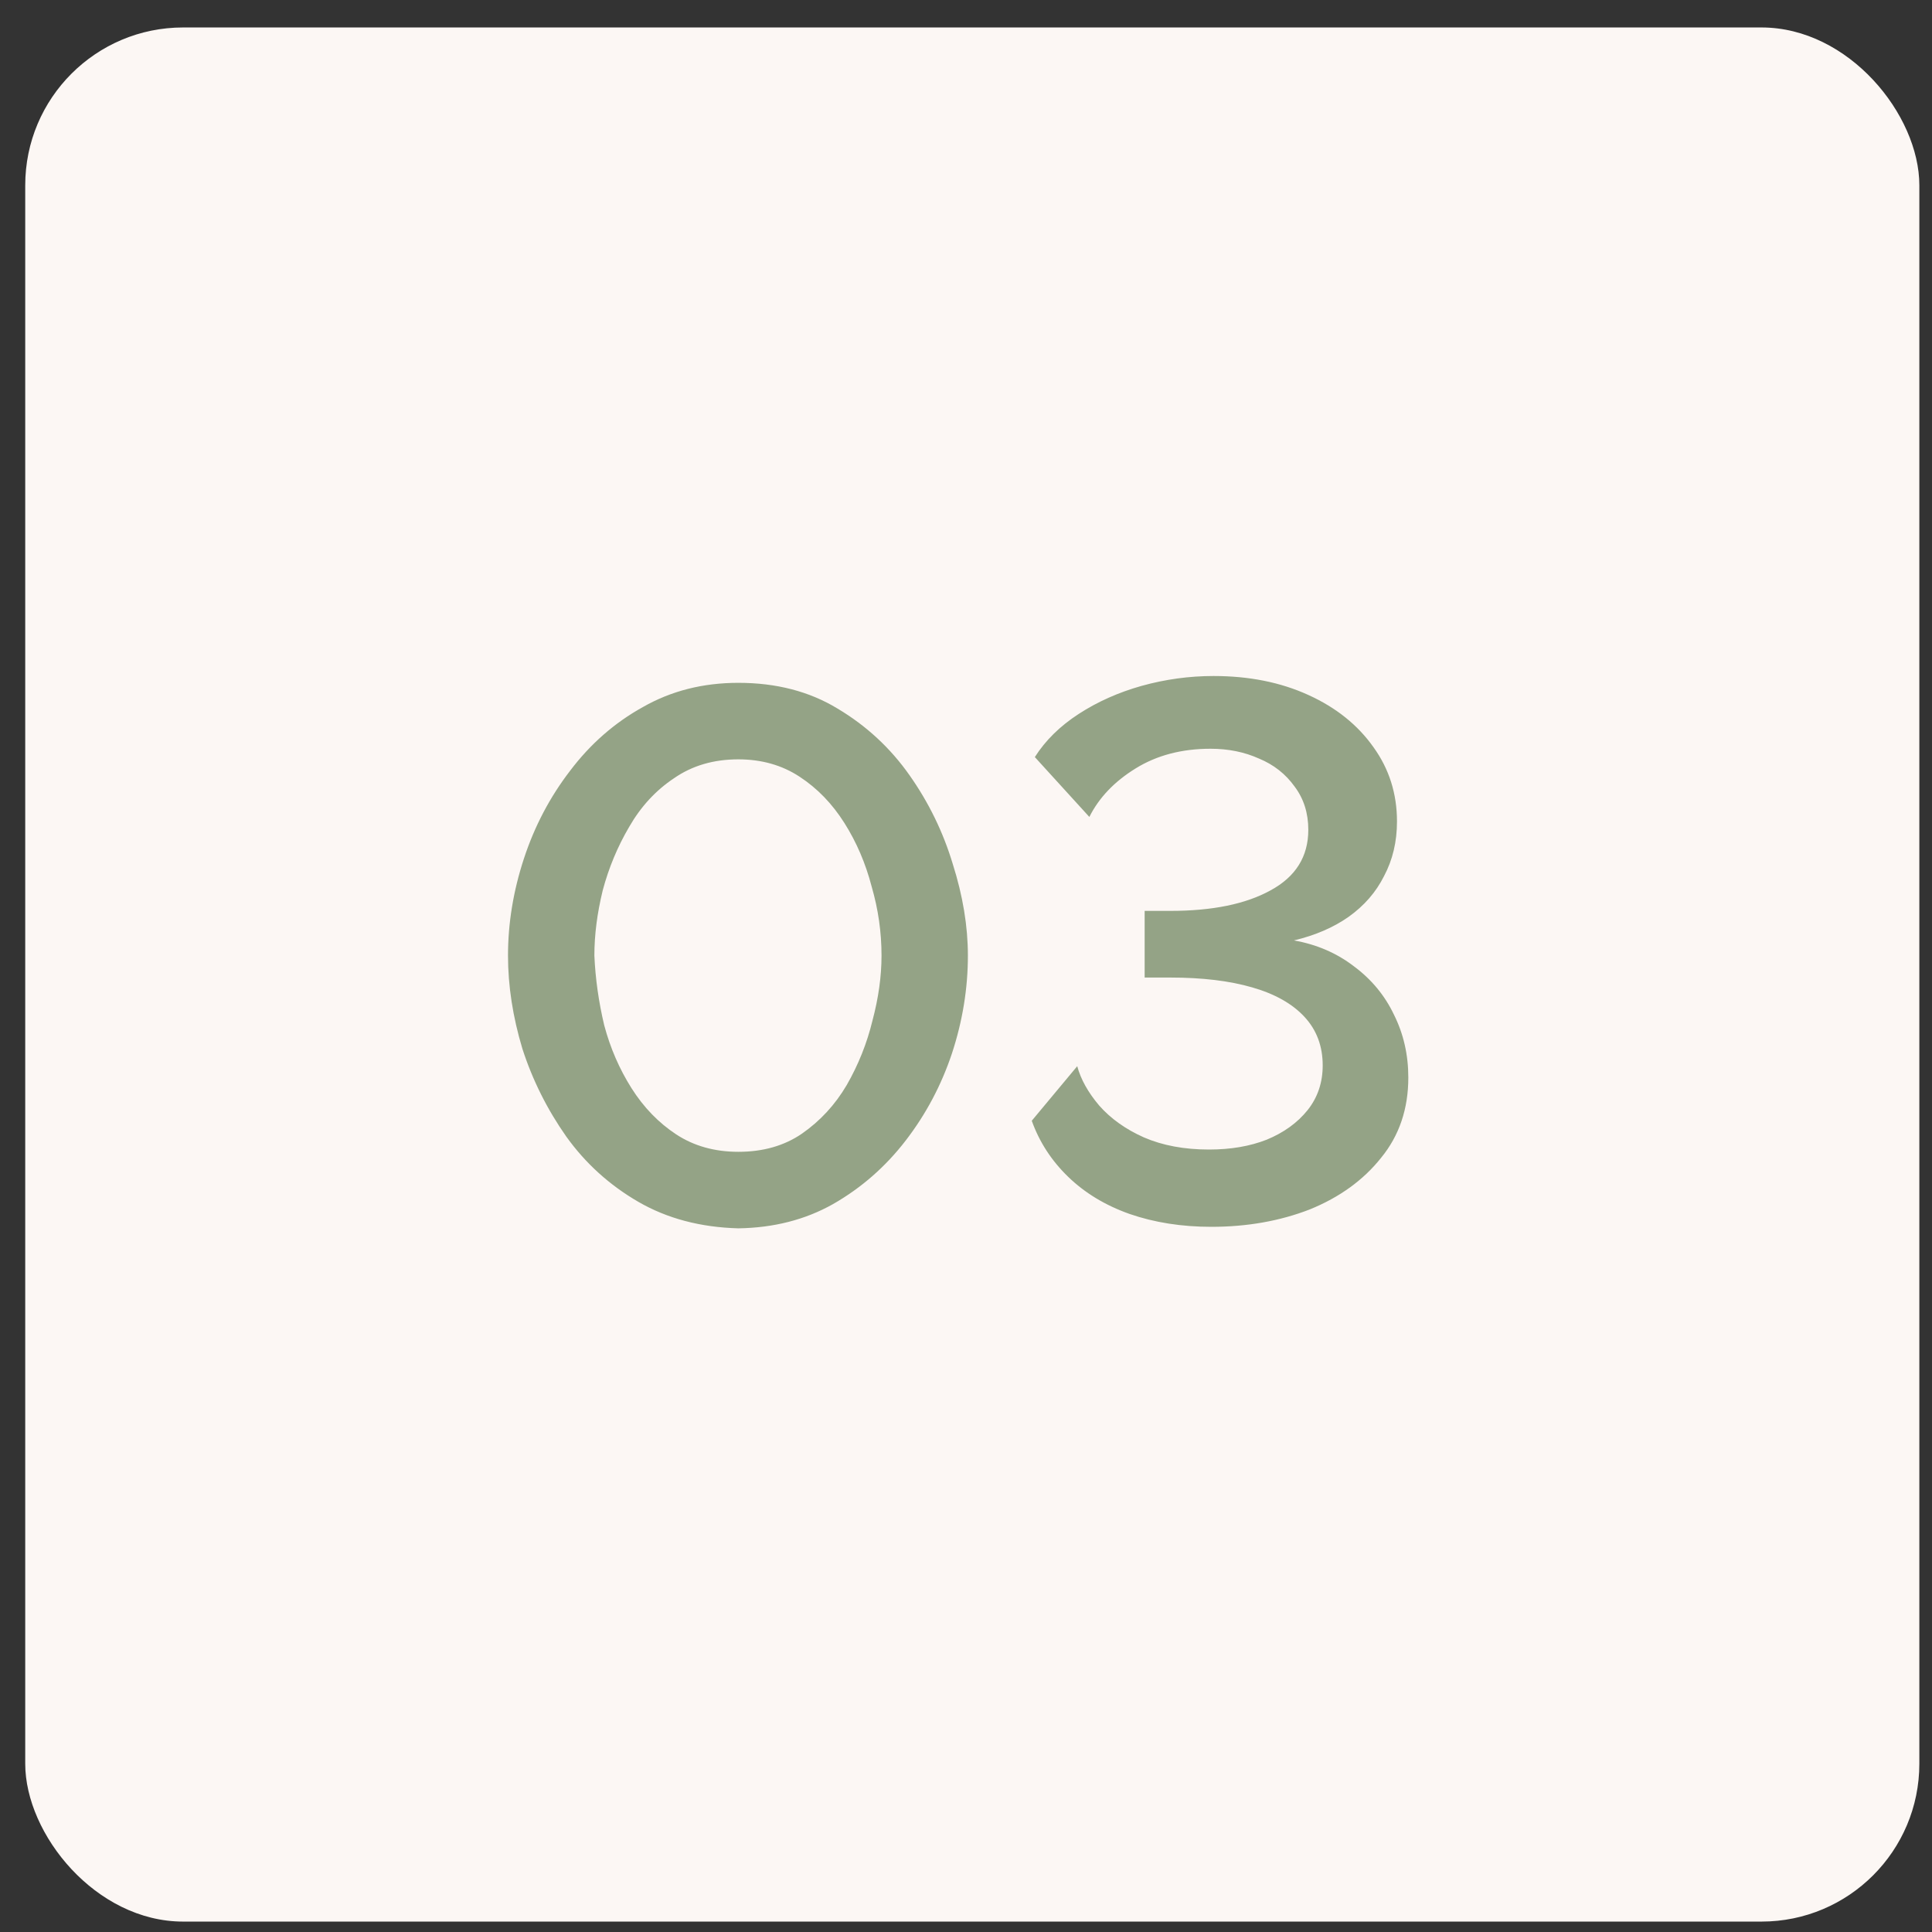 <?xml version="1.0" encoding="UTF-8"?> <svg xmlns="http://www.w3.org/2000/svg" width="51" height="51" viewBox="0 0 51 51" fill="none"><rect x="0" y="0" width="51" height="51" fill="#333333" stroke="none"/><rect x="0.666" y="0.725" width="50" height="50" rx="4.167" fill="#FCF7F4"></rect><path d="M19.49 32.425C18.49 32.398 17.61 32.165 16.85 31.725C16.09 31.285 15.457 30.711 14.95 30.005C14.444 29.285 14.057 28.511 13.79 27.685C13.537 26.845 13.41 26.025 13.41 25.225C13.41 24.371 13.55 23.518 13.83 22.665C14.11 21.811 14.517 21.038 15.05 20.345C15.584 19.638 16.224 19.078 16.97 18.665C17.717 18.238 18.557 18.025 19.49 18.025C20.49 18.025 21.364 18.251 22.11 18.705C22.87 19.158 23.504 19.745 24.01 20.465C24.517 21.185 24.897 21.965 25.15 22.805C25.417 23.645 25.55 24.451 25.55 25.225C25.55 26.091 25.41 26.951 25.13 27.805C24.85 28.645 24.444 29.411 23.91 30.105C23.377 30.798 22.737 31.358 21.99 31.785C21.257 32.198 20.424 32.411 19.49 32.425ZM15.69 25.225C15.717 25.838 15.804 26.451 15.95 27.065C16.11 27.665 16.35 28.218 16.67 28.725C16.99 29.231 17.384 29.638 17.85 29.945C18.317 30.251 18.864 30.405 19.49 30.405C20.144 30.405 20.704 30.245 21.17 29.925C21.65 29.591 22.044 29.165 22.35 28.645C22.657 28.111 22.884 27.545 23.03 26.945C23.19 26.345 23.27 25.771 23.27 25.225C23.27 24.611 23.184 24.005 23.01 23.405C22.85 22.791 22.61 22.231 22.29 21.725C21.97 21.218 21.577 20.811 21.11 20.505C20.644 20.198 20.104 20.045 19.49 20.045C18.837 20.045 18.27 20.211 17.79 20.545C17.31 20.865 16.917 21.291 16.61 21.825C16.304 22.345 16.07 22.905 15.91 23.505C15.764 24.105 15.69 24.678 15.69 25.225ZM31.977 32.385C31.19 32.385 30.47 32.271 29.817 32.045C29.177 31.818 28.637 31.491 28.197 31.065C27.756 30.638 27.436 30.145 27.236 29.585L28.436 28.145C28.53 28.491 28.723 28.838 29.017 29.185C29.323 29.531 29.716 29.811 30.197 30.025C30.69 30.238 31.263 30.345 31.916 30.345C32.49 30.345 32.996 30.258 33.437 30.085C33.89 29.898 34.25 29.638 34.517 29.305C34.783 28.971 34.916 28.578 34.916 28.125C34.916 27.618 34.757 27.191 34.437 26.845C34.117 26.498 33.657 26.238 33.056 26.065C32.456 25.891 31.736 25.805 30.896 25.805H30.216V24.045H30.896C32.003 24.045 32.883 23.865 33.536 23.505C34.203 23.145 34.536 22.611 34.536 21.905C34.536 21.465 34.416 21.085 34.176 20.765C33.937 20.431 33.623 20.185 33.236 20.025C32.85 19.851 32.423 19.765 31.956 19.765C31.197 19.765 30.537 19.938 29.977 20.285C29.416 20.631 29.01 21.058 28.756 21.565L27.317 19.985C27.596 19.545 27.983 19.165 28.477 18.845C28.97 18.525 29.523 18.278 30.137 18.105C30.763 17.931 31.396 17.845 32.036 17.845C32.97 17.845 33.803 18.011 34.536 18.345C35.27 18.678 35.843 19.138 36.257 19.725C36.67 20.298 36.877 20.951 36.877 21.685C36.877 22.218 36.763 22.698 36.536 23.125C36.323 23.551 36.01 23.911 35.596 24.205C35.197 24.485 34.717 24.691 34.157 24.825C34.757 24.931 35.283 25.158 35.736 25.505C36.203 25.851 36.556 26.278 36.797 26.785C37.05 27.291 37.176 27.845 37.176 28.445C37.176 29.271 36.937 29.978 36.456 30.565C35.99 31.151 35.363 31.605 34.577 31.925C33.79 32.231 32.923 32.385 31.977 32.385Z" fill="#94A386"></path></svg> 